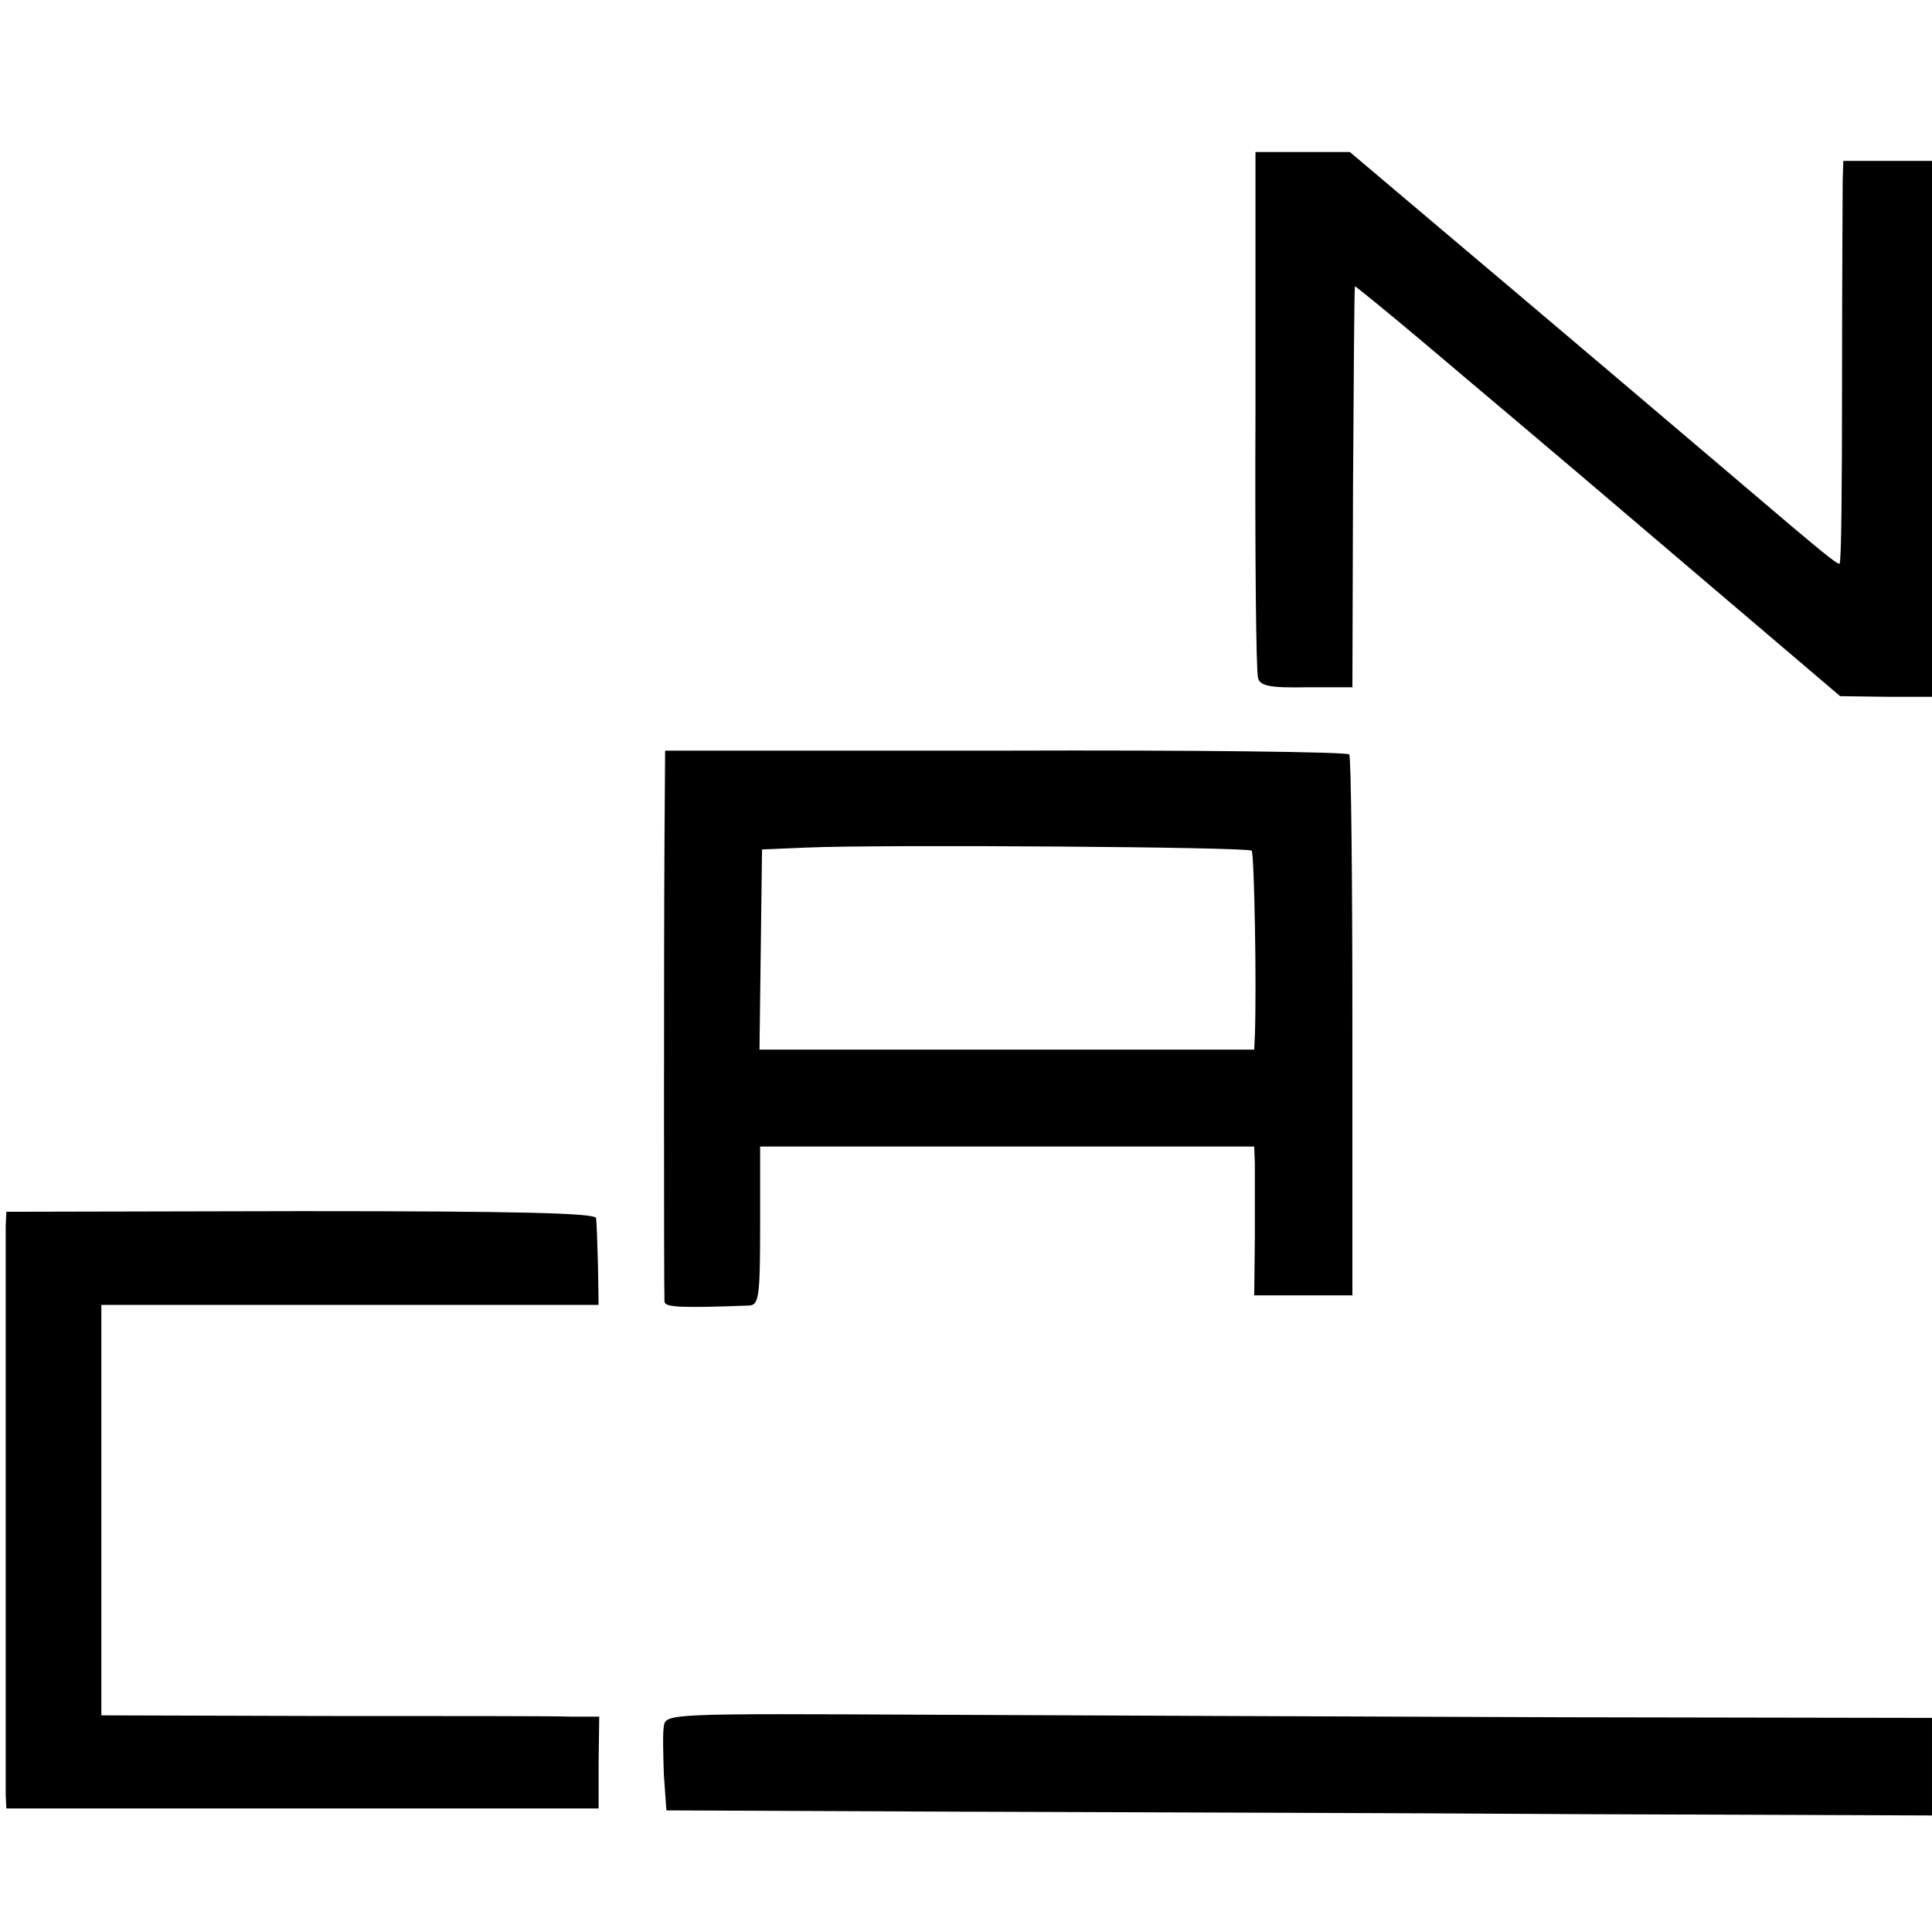 <?xml version="1.0" standalone="no"?>
<!DOCTYPE svg PUBLIC "-//W3C//DTD SVG 20010904//EN"
 "http://www.w3.org/TR/2001/REC-SVG-20010904/DTD/svg10.dtd">
<svg version="1.0" xmlns="http://www.w3.org/2000/svg"
 width="305pt" height="305pt" viewBox="0 0 305 305"
 preserveAspectRatio="xMidYMid meet">
<g transform="translate(0,305) scale(0.1,-0.1)"
fill="#000000" stroke="none">
<path d="M1982 2403 c-1 -225 1 -415 4 -423 3 -13 19 -16 76 -15 l73 0 1 315
c1 173 2 316 3 318 0 1 47 -37 104 -85 57 -48 124 -105 148 -125 24 -20 150
-127 279 -237 l235 -200 73 -1 72 0 0 423 0 423 -70 0 -70 0 -1 -31 c0 -16 -1
-159 -1 -317 0 -159 -1 -288 -4 -288 -5 0 -24 15 -153 125 -100 85 -299 254
-523 443 l-97 82 -75 0 -74 0 0 -407z"/>
<path d="M1049 1720 c-1 -158 -1 -709 0 -725 1 -9 26 -10 134 -6 15 1 17 14
17 126 l0 125 390 0 390 0 1 -27 c0 -16 0 -69 0 -118 l-1 -90 78 0 77 0 0 423
c0 233 -2 427 -5 431 -3 4 -247 7 -542 6 l-538 0 -1 -145z m927 -13 c4 -4 8
-213 5 -293 l-1 -21 -390 0 -391 0 2 158 2 158 71 3 c114 5 697 1 702 -5z"/>
<path d="M9 1114 c0 -31 0 -867 0 -897 l1 -22 467 0 468 0 0 73 1 72 -45 0
c-25 1 -202 1 -393 1 l-348 1 0 324 0 324 393 0 392 0 -1 63 c-1 34 -2 67 -3
74 -1 8 -123 11 -466 11 l-465 -1 -1 -23z"/>
<path d="M1048 325 c-2 -11 -1 -45 0 -76 l4 -57 451 -2 c249 -1 698 -2 1000
-4 l547 -2 0 77 0 77 -582 1 c-321 1 -771 3 -1000 4 -411 2 -417 2 -420 -18z"/>
</g>
</svg>
